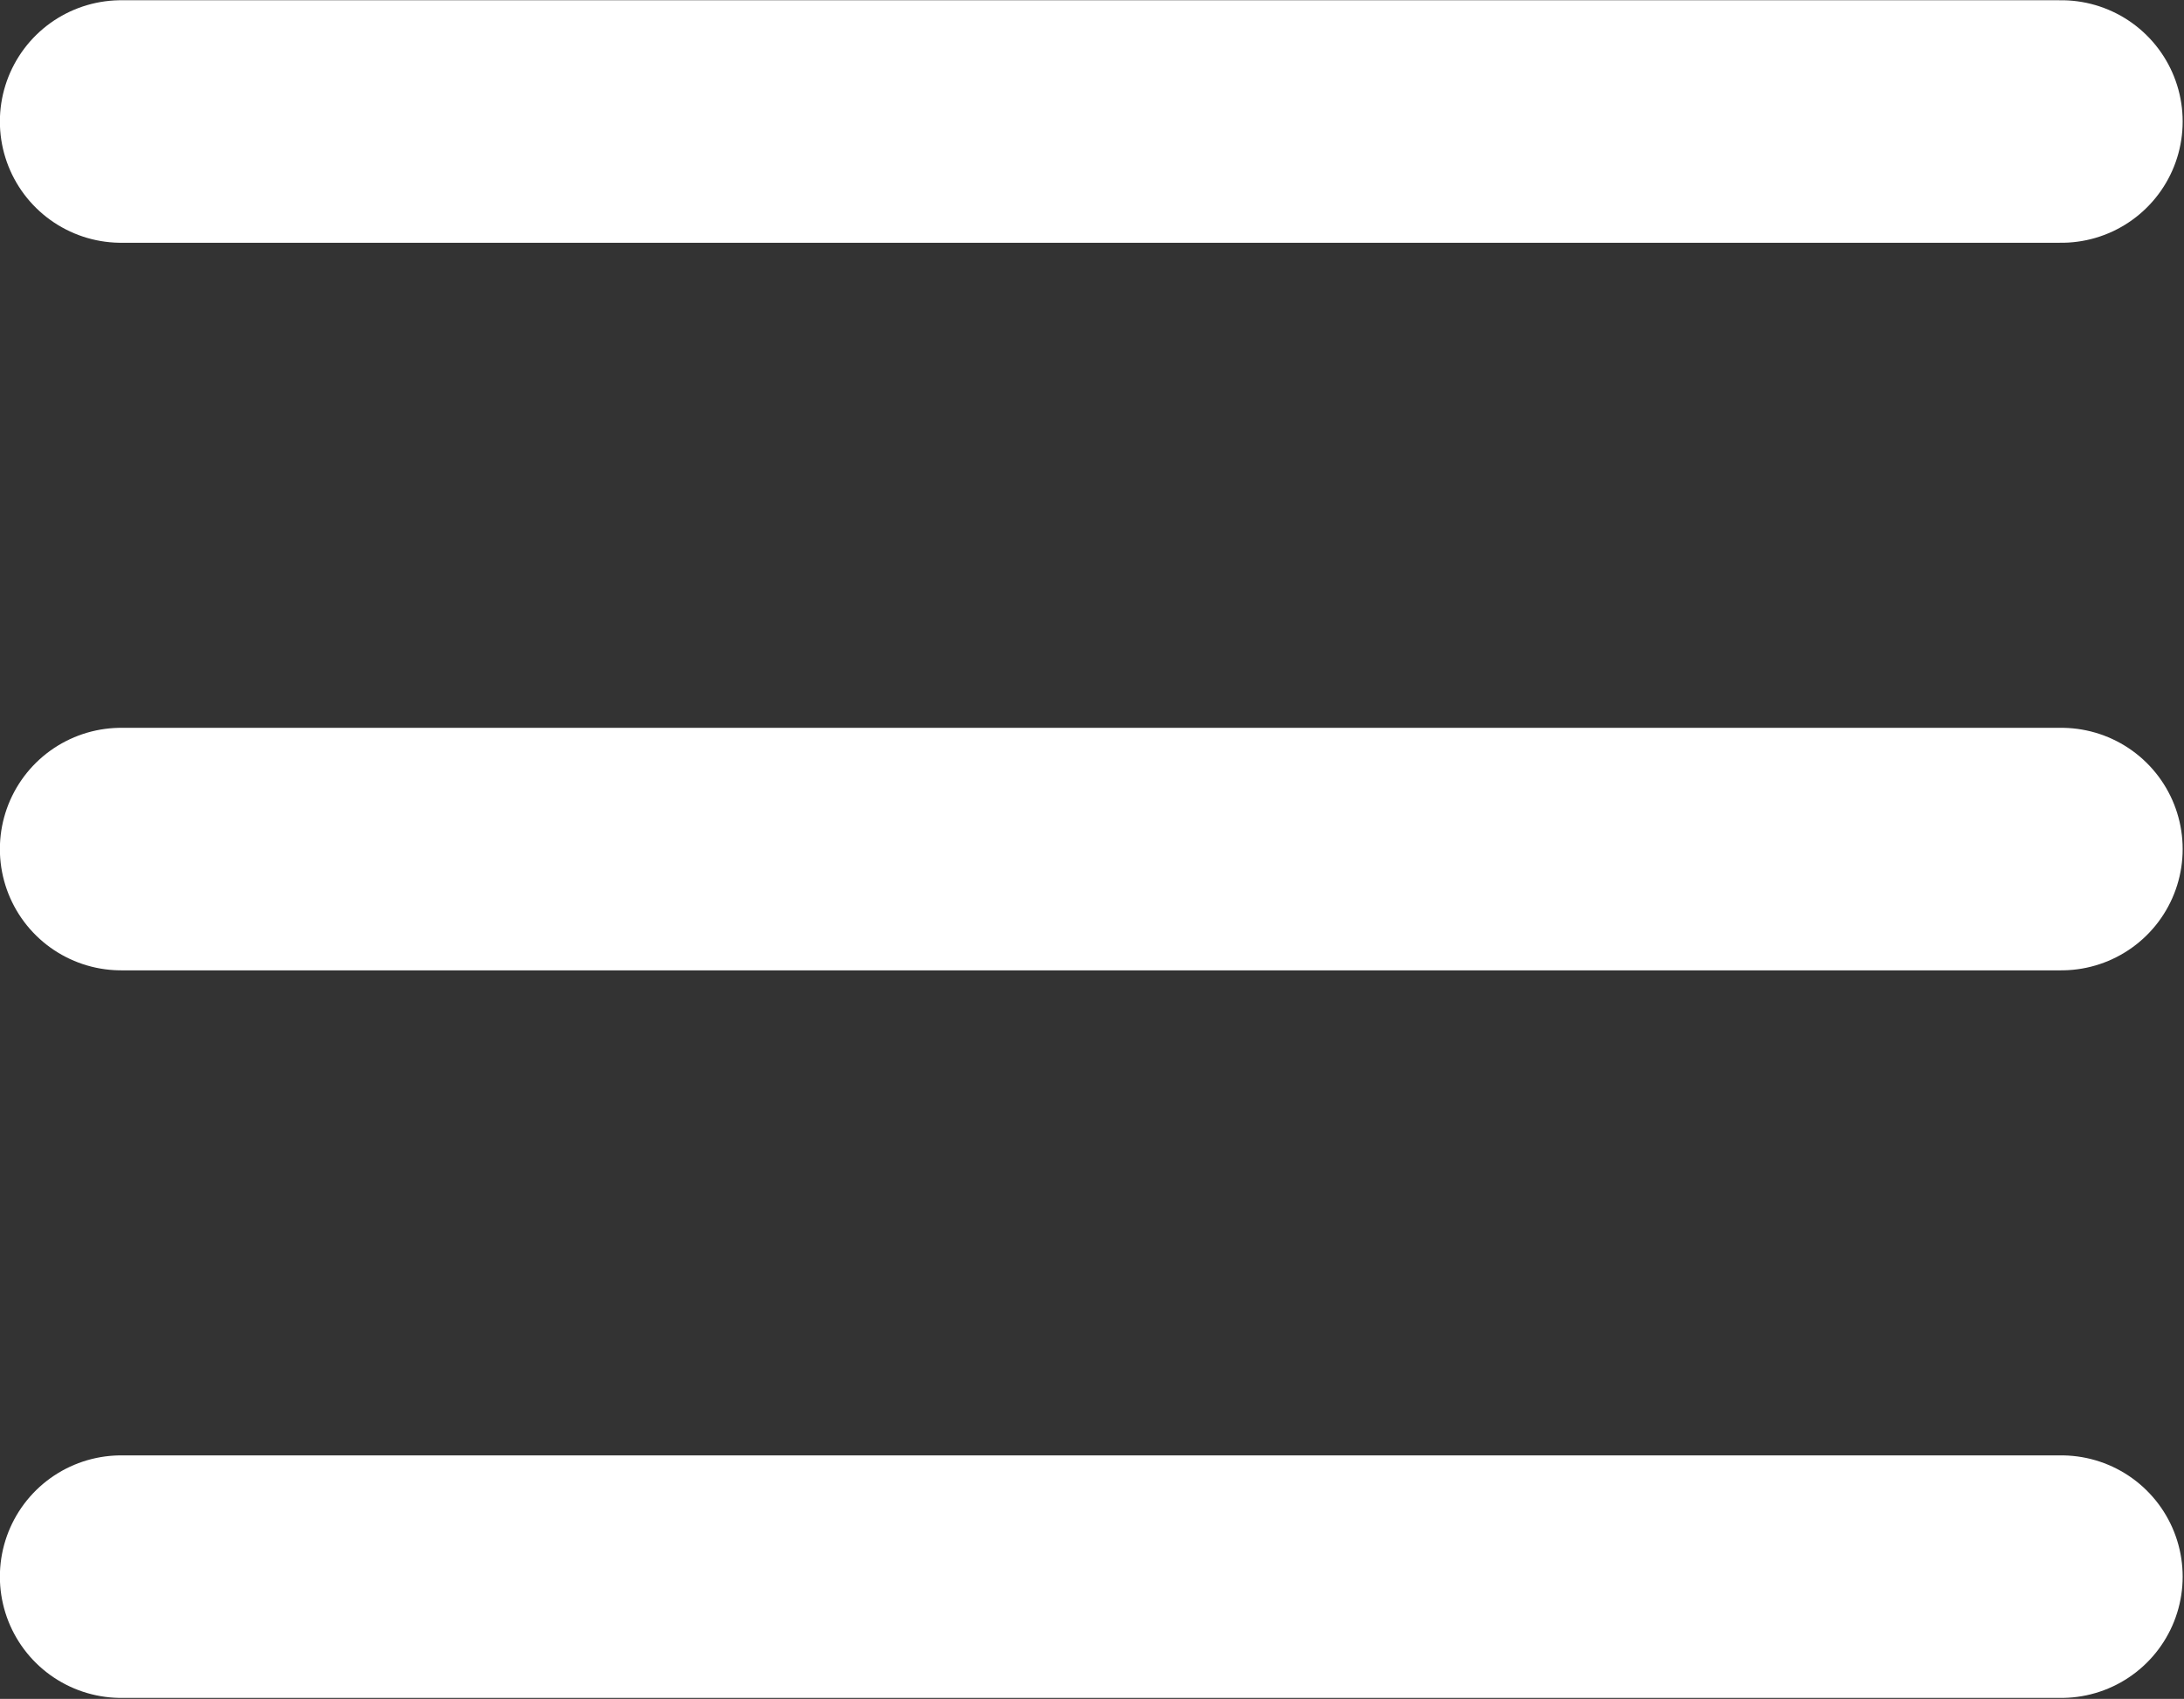 <?xml version="1.0" encoding="utf-8"?>
<!-- Generator: Adobe Illustrator 28.3.0, SVG Export Plug-In . SVG Version: 6.00 Build 0)  -->
<svg version="1.1" id="Layer_1" xmlns="http://www.w3.org/2000/svg" xmlns:xlink="http://www.w3.org/1999/xlink" x="0px" y="0px"
	 viewBox="0 0 600.3 467" style="enable-background:new 0 0 600.3 467;" xml:space="preserve">
<rect x="0" y="0" width="600.3" height="467" fill="#333333" stroke="none"/>
<style type="text/css">
	.st0{fill:none;stroke:#FFFFFF;stroke-width:66.667;stroke-linecap:round;stroke-miterlimit:133.333;}
</style>
<path class="st0" d="M33.3,433.4h533.3"/>
<path class="st0" d="M33.3,233.4h533.3"/>
<path class="st0" d="M33.3,33.4h533.3"/>
</svg>
